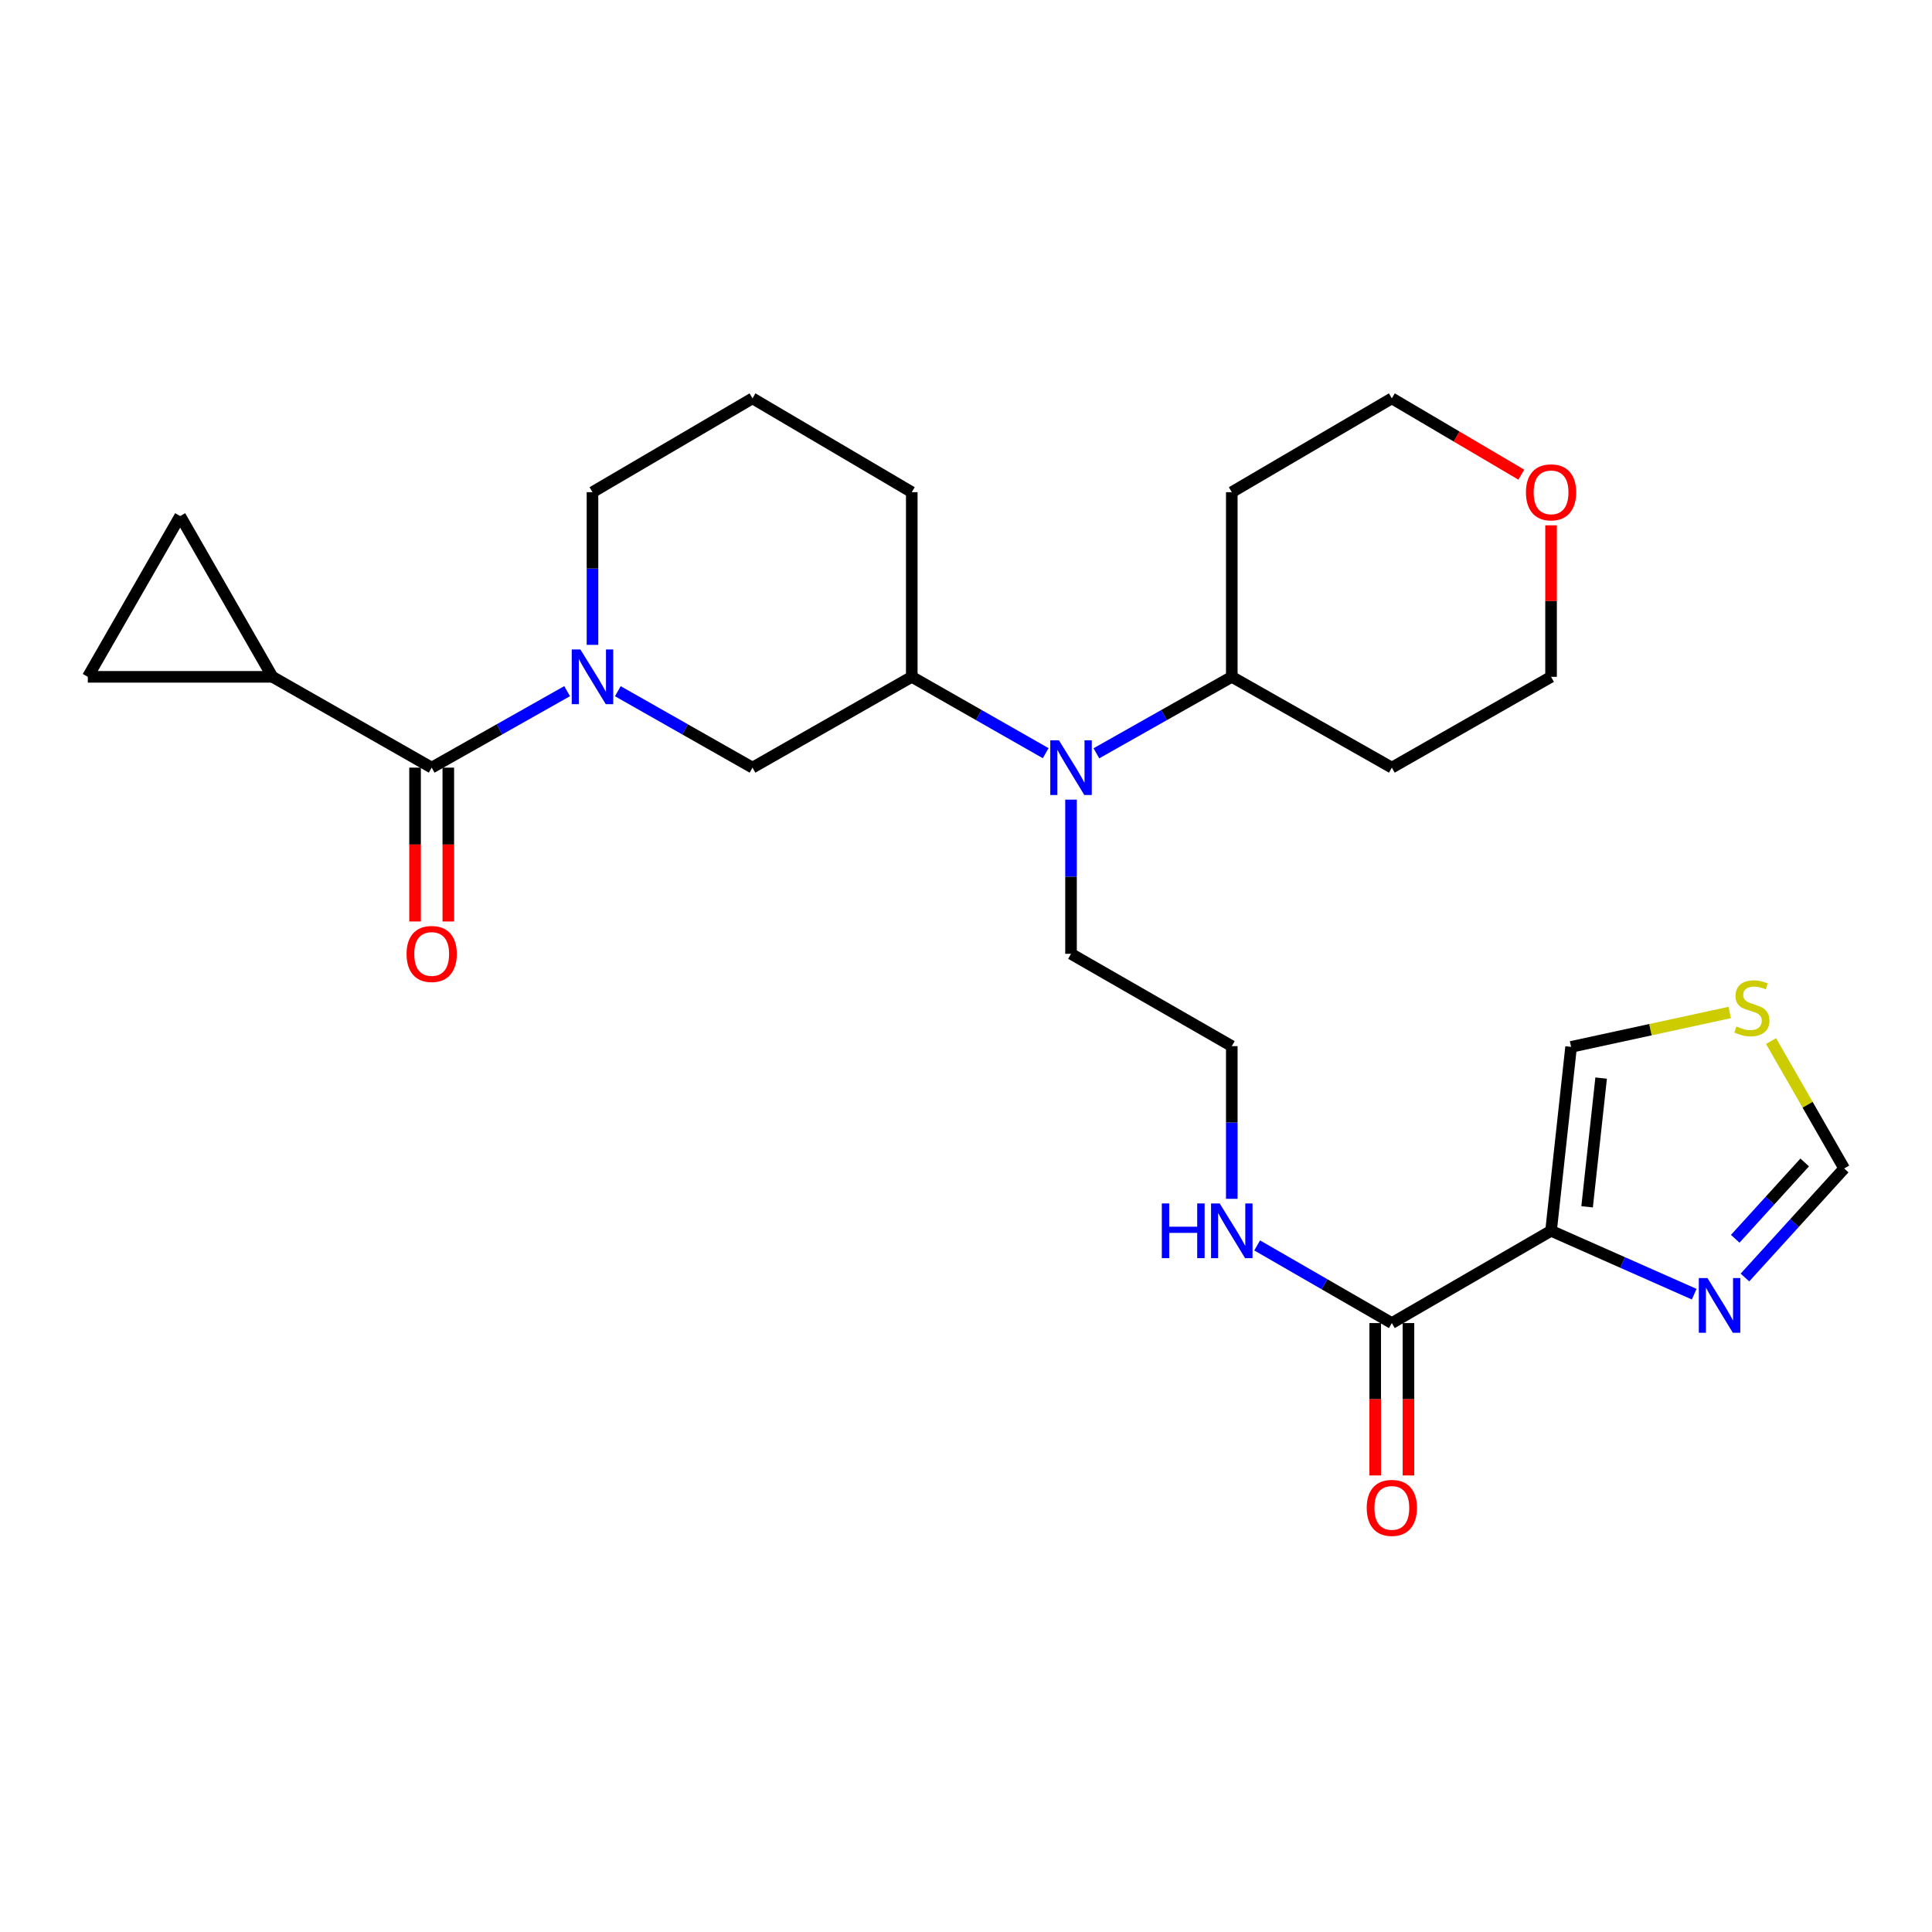 <?xml version='1.0' encoding='iso-8859-1'?>
<svg version='1.1' baseProfile='full'
              xmlns='http://www.w3.org/2000/svg'
                      xmlns:rdkit='http://www.rdkit.org/xml'
                      xmlns:xlink='http://www.w3.org/1999/xlink'
                  xml:space='preserve'
width='1000px' height='1000px' viewBox='0 0 1000 1000'>
<!-- END OF HEADER -->
<rect style='opacity:1.0;fill:#FFFFFF;stroke:none' width='1000' height='1000' x='0' y='0'> </rect>
<path class='bond-1' d='M 293.542,357.74 L 258.49,377.532' style='fill:none;fill-rule:evenodd;stroke:#0000FF;stroke-width:6px;stroke-linecap:butt;stroke-linejoin:miter;stroke-opacity:1' />
<path class='bond-1' d='M 258.49,377.532 L 223.439,397.324' style='fill:none;fill-rule:evenodd;stroke:#000000;stroke-width:6px;stroke-linecap:butt;stroke-linejoin:miter;stroke-opacity:1' />
<path class='bond-5' d='M 319.792,357.771 L 354.642,377.548' style='fill:none;fill-rule:evenodd;stroke:#0000FF;stroke-width:6px;stroke-linecap:butt;stroke-linejoin:miter;stroke-opacity:1' />
<path class='bond-5' d='M 354.642,377.548 L 389.492,397.324' style='fill:none;fill-rule:evenodd;stroke:#000000;stroke-width:6px;stroke-linecap:butt;stroke-linejoin:miter;stroke-opacity:1' />
<path class='bond-18' d='M 306.671,333.777 L 306.671,294.264' style='fill:none;fill-rule:evenodd;stroke:#0000FF;stroke-width:6px;stroke-linecap:butt;stroke-linejoin:miter;stroke-opacity:1' />
<path class='bond-18' d='M 306.671,294.264 L 306.671,254.751' style='fill:none;fill-rule:evenodd;stroke:#000000;stroke-width:6px;stroke-linecap:butt;stroke-linejoin:miter;stroke-opacity:1' />
<path class='bond-0' d='M 802.823,637.059 L 720.413,684.822' style='fill:none;fill-rule:evenodd;stroke:#000000;stroke-width:6px;stroke-linecap:butt;stroke-linejoin:miter;stroke-opacity:1' />
<path class='bond-2' d='M 802.823,637.059 L 839.87,653.461' style='fill:none;fill-rule:evenodd;stroke:#000000;stroke-width:6px;stroke-linecap:butt;stroke-linejoin:miter;stroke-opacity:1' />
<path class='bond-2' d='M 839.87,653.461 L 876.917,669.863' style='fill:none;fill-rule:evenodd;stroke:#0000FF;stroke-width:6px;stroke-linecap:butt;stroke-linejoin:miter;stroke-opacity:1' />
<path class='bond-12' d='M 802.823,637.059 L 813.196,541.867' style='fill:none;fill-rule:evenodd;stroke:#000000;stroke-width:6px;stroke-linecap:butt;stroke-linejoin:miter;stroke-opacity:1' />
<path class='bond-12' d='M 821.486,624.644 L 828.747,558.01' style='fill:none;fill-rule:evenodd;stroke:#000000;stroke-width:6px;stroke-linecap:butt;stroke-linejoin:miter;stroke-opacity:1' />
<path class='bond-3' d='M 223.439,397.324 L 141.02,350.326' style='fill:none;fill-rule:evenodd;stroke:#000000;stroke-width:6px;stroke-linecap:butt;stroke-linejoin:miter;stroke-opacity:1' />
<path class='bond-13' d='M 214.835,397.324 L 214.835,437.144' style='fill:none;fill-rule:evenodd;stroke:#000000;stroke-width:6px;stroke-linecap:butt;stroke-linejoin:miter;stroke-opacity:1' />
<path class='bond-13' d='M 214.835,437.144 L 214.835,476.963' style='fill:none;fill-rule:evenodd;stroke:#FF0000;stroke-width:6px;stroke-linecap:butt;stroke-linejoin:miter;stroke-opacity:1' />
<path class='bond-13' d='M 232.043,397.324 L 232.043,437.144' style='fill:none;fill-rule:evenodd;stroke:#000000;stroke-width:6px;stroke-linecap:butt;stroke-linejoin:miter;stroke-opacity:1' />
<path class='bond-13' d='M 232.043,437.144 L 232.043,476.963' style='fill:none;fill-rule:evenodd;stroke:#FF0000;stroke-width:6px;stroke-linecap:butt;stroke-linejoin:miter;stroke-opacity:1' />
<path class='bond-11' d='M 903.178,661.239 L 928.862,633.016' style='fill:none;fill-rule:evenodd;stroke:#0000FF;stroke-width:6px;stroke-linecap:butt;stroke-linejoin:miter;stroke-opacity:1' />
<path class='bond-11' d='M 928.862,633.016 L 954.545,604.793' style='fill:none;fill-rule:evenodd;stroke:#000000;stroke-width:6px;stroke-linecap:butt;stroke-linejoin:miter;stroke-opacity:1' />
<path class='bond-11' d='M 898.156,641.189 L 916.134,621.433' style='fill:none;fill-rule:evenodd;stroke:#0000FF;stroke-width:6px;stroke-linecap:butt;stroke-linejoin:miter;stroke-opacity:1' />
<path class='bond-11' d='M 916.134,621.433 L 934.113,601.677' style='fill:none;fill-rule:evenodd;stroke:#000000;stroke-width:6px;stroke-linecap:butt;stroke-linejoin:miter;stroke-opacity:1' />
<path class='bond-8' d='M 141.02,350.326 L 45.455,350.326' style='fill:none;fill-rule:evenodd;stroke:#000000;stroke-width:6px;stroke-linecap:butt;stroke-linejoin:miter;stroke-opacity:1' />
<path class='bond-9' d='M 141.02,350.326 L 93.256,267.113' style='fill:none;fill-rule:evenodd;stroke:#000000;stroke-width:6px;stroke-linecap:butt;stroke-linejoin:miter;stroke-opacity:1' />
<path class='bond-4' d='M 720.413,684.822 L 685.558,664.726' style='fill:none;fill-rule:evenodd;stroke:#000000;stroke-width:6px;stroke-linecap:butt;stroke-linejoin:miter;stroke-opacity:1' />
<path class='bond-4' d='M 685.558,664.726 L 650.704,644.63' style='fill:none;fill-rule:evenodd;stroke:#0000FF;stroke-width:6px;stroke-linecap:butt;stroke-linejoin:miter;stroke-opacity:1' />
<path class='bond-15' d='M 711.809,684.822 L 711.809,724.255' style='fill:none;fill-rule:evenodd;stroke:#000000;stroke-width:6px;stroke-linecap:butt;stroke-linejoin:miter;stroke-opacity:1' />
<path class='bond-15' d='M 711.809,724.255 L 711.809,763.688' style='fill:none;fill-rule:evenodd;stroke:#FF0000;stroke-width:6px;stroke-linecap:butt;stroke-linejoin:miter;stroke-opacity:1' />
<path class='bond-15' d='M 729.017,684.822 L 729.017,724.255' style='fill:none;fill-rule:evenodd;stroke:#000000;stroke-width:6px;stroke-linecap:butt;stroke-linejoin:miter;stroke-opacity:1' />
<path class='bond-15' d='M 729.017,724.255 L 729.017,763.688' style='fill:none;fill-rule:evenodd;stroke:#FF0000;stroke-width:6px;stroke-linecap:butt;stroke-linejoin:miter;stroke-opacity:1' />
<path class='bond-7' d='M 389.492,397.324 L 471.931,350.326' style='fill:none;fill-rule:evenodd;stroke:#000000;stroke-width:6px;stroke-linecap:butt;stroke-linejoin:miter;stroke-opacity:1' />
<path class='bond-6' d='M 541.248,389.848 L 506.589,370.087' style='fill:none;fill-rule:evenodd;stroke:#0000FF;stroke-width:6px;stroke-linecap:butt;stroke-linejoin:miter;stroke-opacity:1' />
<path class='bond-6' d='M 506.589,370.087 L 471.931,350.326' style='fill:none;fill-rule:evenodd;stroke:#000000;stroke-width:6px;stroke-linecap:butt;stroke-linejoin:miter;stroke-opacity:1' />
<path class='bond-14' d='M 567.489,389.909 L 602.531,370.117' style='fill:none;fill-rule:evenodd;stroke:#0000FF;stroke-width:6px;stroke-linecap:butt;stroke-linejoin:miter;stroke-opacity:1' />
<path class='bond-14' d='M 602.531,370.117 L 637.573,350.326' style='fill:none;fill-rule:evenodd;stroke:#000000;stroke-width:6px;stroke-linecap:butt;stroke-linejoin:miter;stroke-opacity:1' />
<path class='bond-22' d='M 554.36,413.894 L 554.36,453.793' style='fill:none;fill-rule:evenodd;stroke:#0000FF;stroke-width:6px;stroke-linecap:butt;stroke-linejoin:miter;stroke-opacity:1' />
<path class='bond-22' d='M 554.36,453.793 L 554.36,493.692' style='fill:none;fill-rule:evenodd;stroke:#000000;stroke-width:6px;stroke-linecap:butt;stroke-linejoin:miter;stroke-opacity:1' />
<path class='bond-27' d='M 471.931,350.326 L 471.931,254.751' style='fill:none;fill-rule:evenodd;stroke:#000000;stroke-width:6px;stroke-linecap:butt;stroke-linejoin:miter;stroke-opacity:1' />
<path class='bond-28' d='M 45.455,350.326 L 93.256,267.113' style='fill:none;fill-rule:evenodd;stroke:#000000;stroke-width:6px;stroke-linecap:butt;stroke-linejoin:miter;stroke-opacity:1' />
<path class='bond-10' d='M 895.299,524.059 L 854.247,532.963' style='fill:none;fill-rule:evenodd;stroke:#CCCC00;stroke-width:6px;stroke-linecap:butt;stroke-linejoin:miter;stroke-opacity:1' />
<path class='bond-10' d='M 854.247,532.963 L 813.196,541.867' style='fill:none;fill-rule:evenodd;stroke:#000000;stroke-width:6px;stroke-linecap:butt;stroke-linejoin:miter;stroke-opacity:1' />
<path class='bond-30' d='M 916.691,538.849 L 935.618,571.821' style='fill:none;fill-rule:evenodd;stroke:#CCCC00;stroke-width:6px;stroke-linecap:butt;stroke-linejoin:miter;stroke-opacity:1' />
<path class='bond-30' d='M 935.618,571.821 L 954.545,604.793' style='fill:none;fill-rule:evenodd;stroke:#000000;stroke-width:6px;stroke-linecap:butt;stroke-linejoin:miter;stroke-opacity:1' />
<path class='bond-19' d='M 637.573,350.326 L 720.413,397.324' style='fill:none;fill-rule:evenodd;stroke:#000000;stroke-width:6px;stroke-linecap:butt;stroke-linejoin:miter;stroke-opacity:1' />
<path class='bond-20' d='M 637.573,350.326 L 637.573,254.751' style='fill:none;fill-rule:evenodd;stroke:#000000;stroke-width:6px;stroke-linecap:butt;stroke-linejoin:miter;stroke-opacity:1' />
<path class='bond-16' d='M 637.573,620.51 L 637.573,580.997' style='fill:none;fill-rule:evenodd;stroke:#0000FF;stroke-width:6px;stroke-linecap:butt;stroke-linejoin:miter;stroke-opacity:1' />
<path class='bond-16' d='M 637.573,580.997 L 637.573,541.484' style='fill:none;fill-rule:evenodd;stroke:#000000;stroke-width:6px;stroke-linecap:butt;stroke-linejoin:miter;stroke-opacity:1' />
<path class='bond-17' d='M 787.432,245.681 L 753.922,225.933' style='fill:none;fill-rule:evenodd;stroke:#FF0000;stroke-width:6px;stroke-linecap:butt;stroke-linejoin:miter;stroke-opacity:1' />
<path class='bond-17' d='M 753.922,225.933 L 720.413,206.185' style='fill:none;fill-rule:evenodd;stroke:#000000;stroke-width:6px;stroke-linecap:butt;stroke-linejoin:miter;stroke-opacity:1' />
<path class='bond-29' d='M 802.823,271.901 L 802.823,311.113' style='fill:none;fill-rule:evenodd;stroke:#FF0000;stroke-width:6px;stroke-linecap:butt;stroke-linejoin:miter;stroke-opacity:1' />
<path class='bond-29' d='M 802.823,311.113 L 802.823,350.326' style='fill:none;fill-rule:evenodd;stroke:#000000;stroke-width:6px;stroke-linecap:butt;stroke-linejoin:miter;stroke-opacity:1' />
<path class='bond-24' d='M 306.671,254.751 L 389.492,206.185' style='fill:none;fill-rule:evenodd;stroke:#000000;stroke-width:6px;stroke-linecap:butt;stroke-linejoin:miter;stroke-opacity:1' />
<path class='bond-25' d='M 720.413,397.324 L 802.823,350.326' style='fill:none;fill-rule:evenodd;stroke:#000000;stroke-width:6px;stroke-linecap:butt;stroke-linejoin:miter;stroke-opacity:1' />
<path class='bond-26' d='M 637.573,254.751 L 720.413,206.185' style='fill:none;fill-rule:evenodd;stroke:#000000;stroke-width:6px;stroke-linecap:butt;stroke-linejoin:miter;stroke-opacity:1' />
<path class='bond-21' d='M 637.573,541.484 L 554.36,493.692' style='fill:none;fill-rule:evenodd;stroke:#000000;stroke-width:6px;stroke-linecap:butt;stroke-linejoin:miter;stroke-opacity:1' />
<path class='bond-23' d='M 471.931,254.751 L 389.492,206.185' style='fill:none;fill-rule:evenodd;stroke:#000000;stroke-width:6px;stroke-linecap:butt;stroke-linejoin:miter;stroke-opacity:1' />
<path  class='atom-0' d='M 300.411 336.166
L 309.691 351.166
Q 310.611 352.646, 312.091 355.326
Q 313.571 358.006, 313.651 358.166
L 313.651 336.166
L 317.411 336.166
L 317.411 364.486
L 313.531 364.486
L 303.571 348.086
Q 302.411 346.166, 301.171 343.966
Q 299.971 341.766, 299.611 341.086
L 299.611 364.486
L 295.931 364.486
L 295.931 336.166
L 300.411 336.166
' fill='#0000FF'/>
<path  class='atom-3' d='M 883.782 661.513
L 893.062 676.513
Q 893.982 677.993, 895.462 680.673
Q 896.942 683.353, 897.022 683.513
L 897.022 661.513
L 900.782 661.513
L 900.782 689.833
L 896.902 689.833
L 886.942 673.433
Q 885.782 671.513, 884.542 669.313
Q 883.342 667.113, 882.982 666.433
L 882.982 689.833
L 879.302 689.833
L 879.302 661.513
L 883.782 661.513
' fill='#0000FF'/>
<path  class='atom-7' d='M 548.1 383.164
L 557.38 398.164
Q 558.3 399.644, 559.78 402.324
Q 561.26 405.004, 561.34 405.164
L 561.34 383.164
L 565.1 383.164
L 565.1 411.484
L 561.22 411.484
L 551.26 395.084
Q 550.1 393.164, 548.86 390.964
Q 547.66 388.764, 547.3 388.084
L 547.3 411.484
L 543.62 411.484
L 543.62 383.164
L 548.1 383.164
' fill='#0000FF'/>
<path  class='atom-11' d='M 898.773 531.29
Q 899.093 531.41, 900.413 531.97
Q 901.733 532.53, 903.173 532.89
Q 904.653 533.21, 906.093 533.21
Q 908.773 533.21, 910.333 531.93
Q 911.893 530.61, 911.893 528.33
Q 911.893 526.77, 911.093 525.81
Q 910.333 524.85, 909.133 524.33
Q 907.933 523.81, 905.933 523.21
Q 903.413 522.45, 901.893 521.73
Q 900.413 521.01, 899.333 519.49
Q 898.293 517.97, 898.293 515.41
Q 898.293 511.85, 900.693 509.65
Q 903.133 507.45, 907.933 507.45
Q 911.213 507.45, 914.933 509.01
L 914.013 512.09
Q 910.613 510.69, 908.053 510.69
Q 905.293 510.69, 903.773 511.85
Q 902.253 512.97, 902.293 514.93
Q 902.293 516.45, 903.053 517.37
Q 903.853 518.29, 904.973 518.81
Q 906.133 519.33, 908.053 519.93
Q 910.613 520.73, 912.133 521.53
Q 913.653 522.33, 914.733 523.97
Q 915.853 525.57, 915.853 528.33
Q 915.853 532.25, 913.213 534.37
Q 910.613 536.45, 906.253 536.45
Q 903.733 536.45, 901.813 535.89
Q 899.933 535.37, 897.693 534.45
L 898.773 531.29
' fill='#CCCC00'/>
<path  class='atom-14' d='M 210.439 493.772
Q 210.439 486.972, 213.799 483.172
Q 217.159 479.372, 223.439 479.372
Q 229.719 479.372, 233.079 483.172
Q 236.439 486.972, 236.439 493.772
Q 236.439 500.652, 233.039 504.572
Q 229.639 508.452, 223.439 508.452
Q 217.199 508.452, 213.799 504.572
Q 210.439 500.692, 210.439 493.772
M 223.439 505.252
Q 227.759 505.252, 230.079 502.372
Q 232.439 499.452, 232.439 493.772
Q 232.439 488.212, 230.079 485.412
Q 227.759 482.572, 223.439 482.572
Q 219.119 482.572, 216.759 485.372
Q 214.439 488.172, 214.439 493.772
Q 214.439 499.492, 216.759 502.372
Q 219.119 505.252, 223.439 505.252
' fill='#FF0000'/>
<path  class='atom-16' d='M 707.413 780.477
Q 707.413 773.677, 710.773 769.877
Q 714.133 766.077, 720.413 766.077
Q 726.693 766.077, 730.053 769.877
Q 733.413 773.677, 733.413 780.477
Q 733.413 787.357, 730.013 791.277
Q 726.613 795.157, 720.413 795.157
Q 714.173 795.157, 710.773 791.277
Q 707.413 787.397, 707.413 780.477
M 720.413 791.957
Q 724.733 791.957, 727.053 789.077
Q 729.413 786.157, 729.413 780.477
Q 729.413 774.917, 727.053 772.117
Q 724.733 769.277, 720.413 769.277
Q 716.093 769.277, 713.733 772.077
Q 711.413 774.877, 711.413 780.477
Q 711.413 786.197, 713.733 789.077
Q 716.093 791.957, 720.413 791.957
' fill='#FF0000'/>
<path  class='atom-17' d='M 601.353 622.899
L 605.193 622.899
L 605.193 634.939
L 619.673 634.939
L 619.673 622.899
L 623.513 622.899
L 623.513 651.219
L 619.673 651.219
L 619.673 638.139
L 605.193 638.139
L 605.193 651.219
L 601.353 651.219
L 601.353 622.899
' fill='#0000FF'/>
<path  class='atom-17' d='M 631.313 622.899
L 640.593 637.899
Q 641.513 639.379, 642.993 642.059
Q 644.473 644.739, 644.553 644.899
L 644.553 622.899
L 648.313 622.899
L 648.313 651.219
L 644.433 651.219
L 634.473 634.819
Q 633.313 632.899, 632.073 630.699
Q 630.873 628.499, 630.513 627.819
L 630.513 651.219
L 626.833 651.219
L 626.833 622.899
L 631.313 622.899
' fill='#0000FF'/>
<path  class='atom-18' d='M 789.823 254.831
Q 789.823 248.031, 793.183 244.231
Q 796.543 240.431, 802.823 240.431
Q 809.103 240.431, 812.463 244.231
Q 815.823 248.031, 815.823 254.831
Q 815.823 261.711, 812.423 265.631
Q 809.023 269.511, 802.823 269.511
Q 796.583 269.511, 793.183 265.631
Q 789.823 261.751, 789.823 254.831
M 802.823 266.311
Q 807.143 266.311, 809.463 263.431
Q 811.823 260.511, 811.823 254.831
Q 811.823 249.271, 809.463 246.471
Q 807.143 243.631, 802.823 243.631
Q 798.503 243.631, 796.143 246.431
Q 793.823 249.231, 793.823 254.831
Q 793.823 260.551, 796.143 263.431
Q 798.503 266.311, 802.823 266.311
' fill='#FF0000'/>
</svg>
